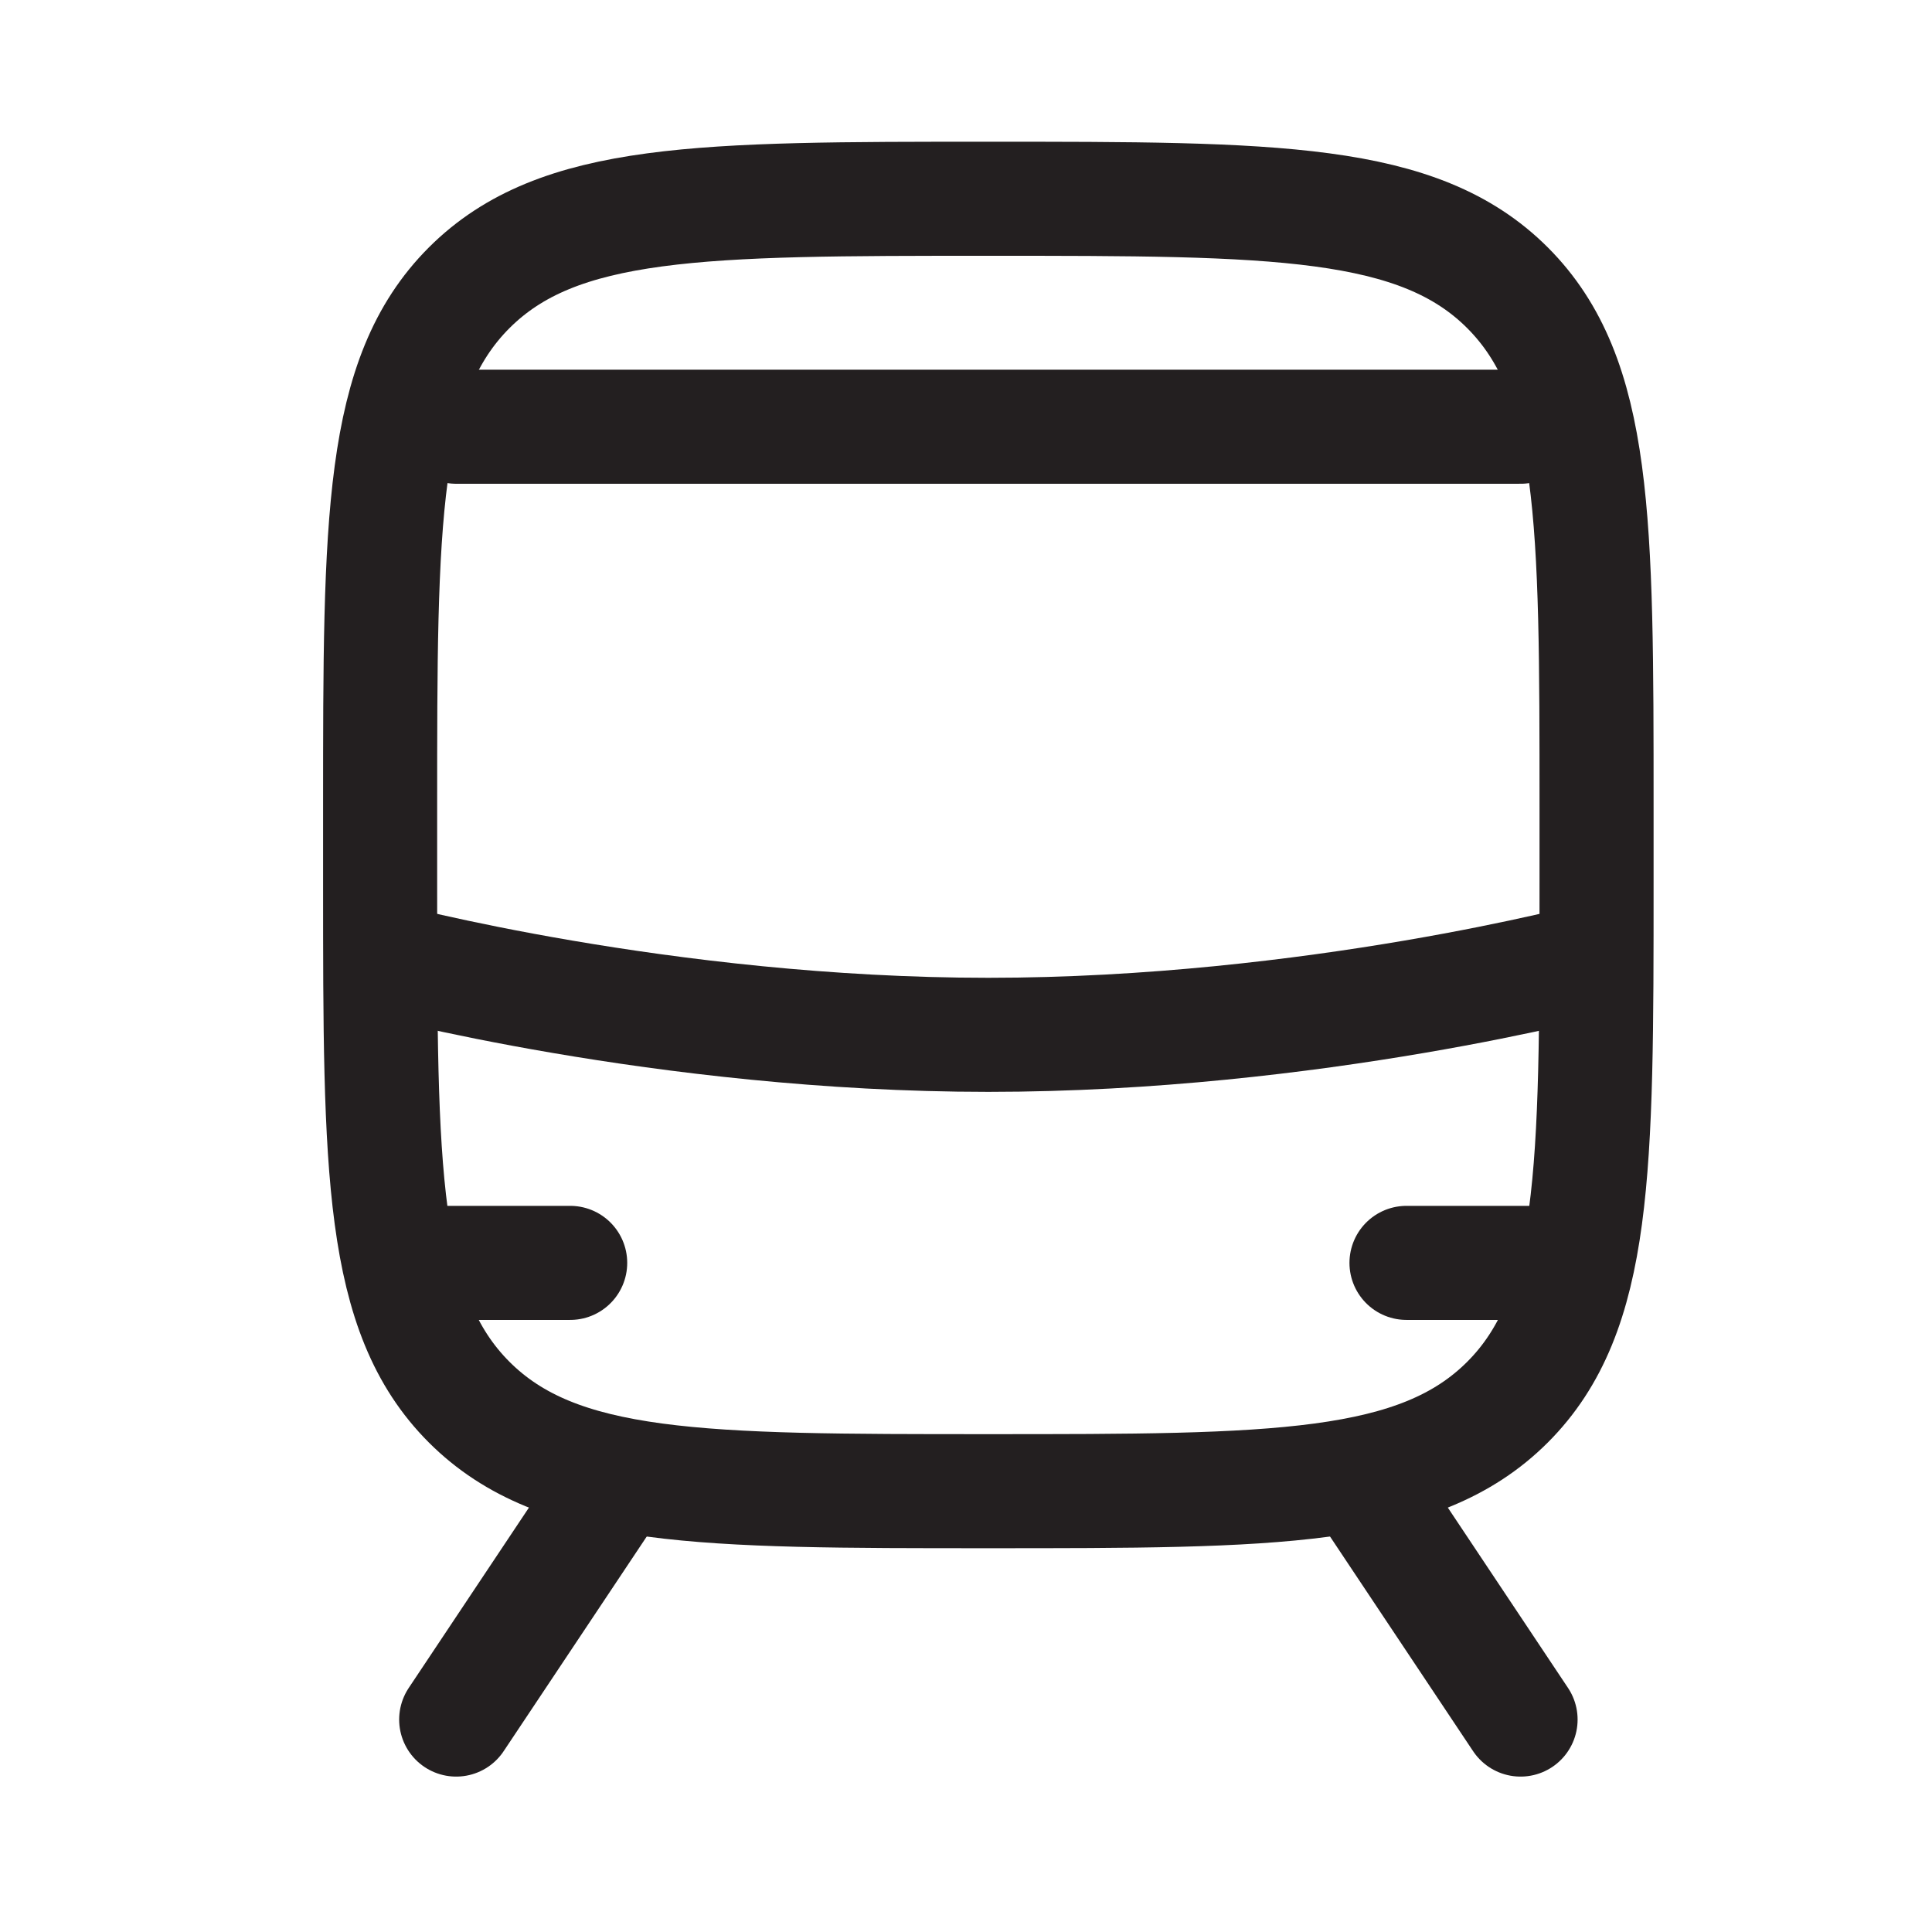 <svg xmlns="http://www.w3.org/2000/svg" fill="none" viewBox="0 0 24 24" height="24" width="24">
<path stroke-linejoin="round" stroke-width="1.417" stroke="#231F20" d="M4.722 10.969V10.024C4.722 6.463 4.722 4.682 5.828 3.575C6.935 2.469 8.716 2.469 12.277 2.469C15.839 2.469 17.62 2.469 18.727 3.575C19.833 4.682 19.833 6.463 19.833 10.024V10.969C19.833 14.53 19.833 16.311 18.727 17.418C17.62 18.524 15.839 18.524 12.277 18.524C8.716 18.524 6.935 18.524 5.828 17.418C4.722 16.311 4.722 14.53 4.722 10.969Z"></path>
<path stroke-linejoin="round" stroke-width="1.417" stroke="#231F20" d="M4.722 11.91C4.722 11.91 8.248 12.855 12.277 12.855C16.307 12.855 19.833 11.91 19.833 11.91"></path>
<path stroke-linejoin="round" stroke-linecap="round" stroke-width="1.417" stroke="#231F20" d="M7.556 18.527L5.667 21.361"></path>
<path stroke-linejoin="round" stroke-linecap="round" stroke-width="1.417" stroke="#231F20" d="M17 18.527L18.889 21.361"></path>
<path stroke-linecap="round" stroke-width="1.417" stroke="#231F20" d="M5.195 15.688H7.083"></path>
<path stroke-linecap="round" stroke-width="1.417" stroke="#231F20" d="M17.472 15.688H19.361"></path>
<path stroke-linecap="round" stroke-width="1.417" stroke="#231F20" d="M5.667 5.301H18.889"></path>
</svg>

